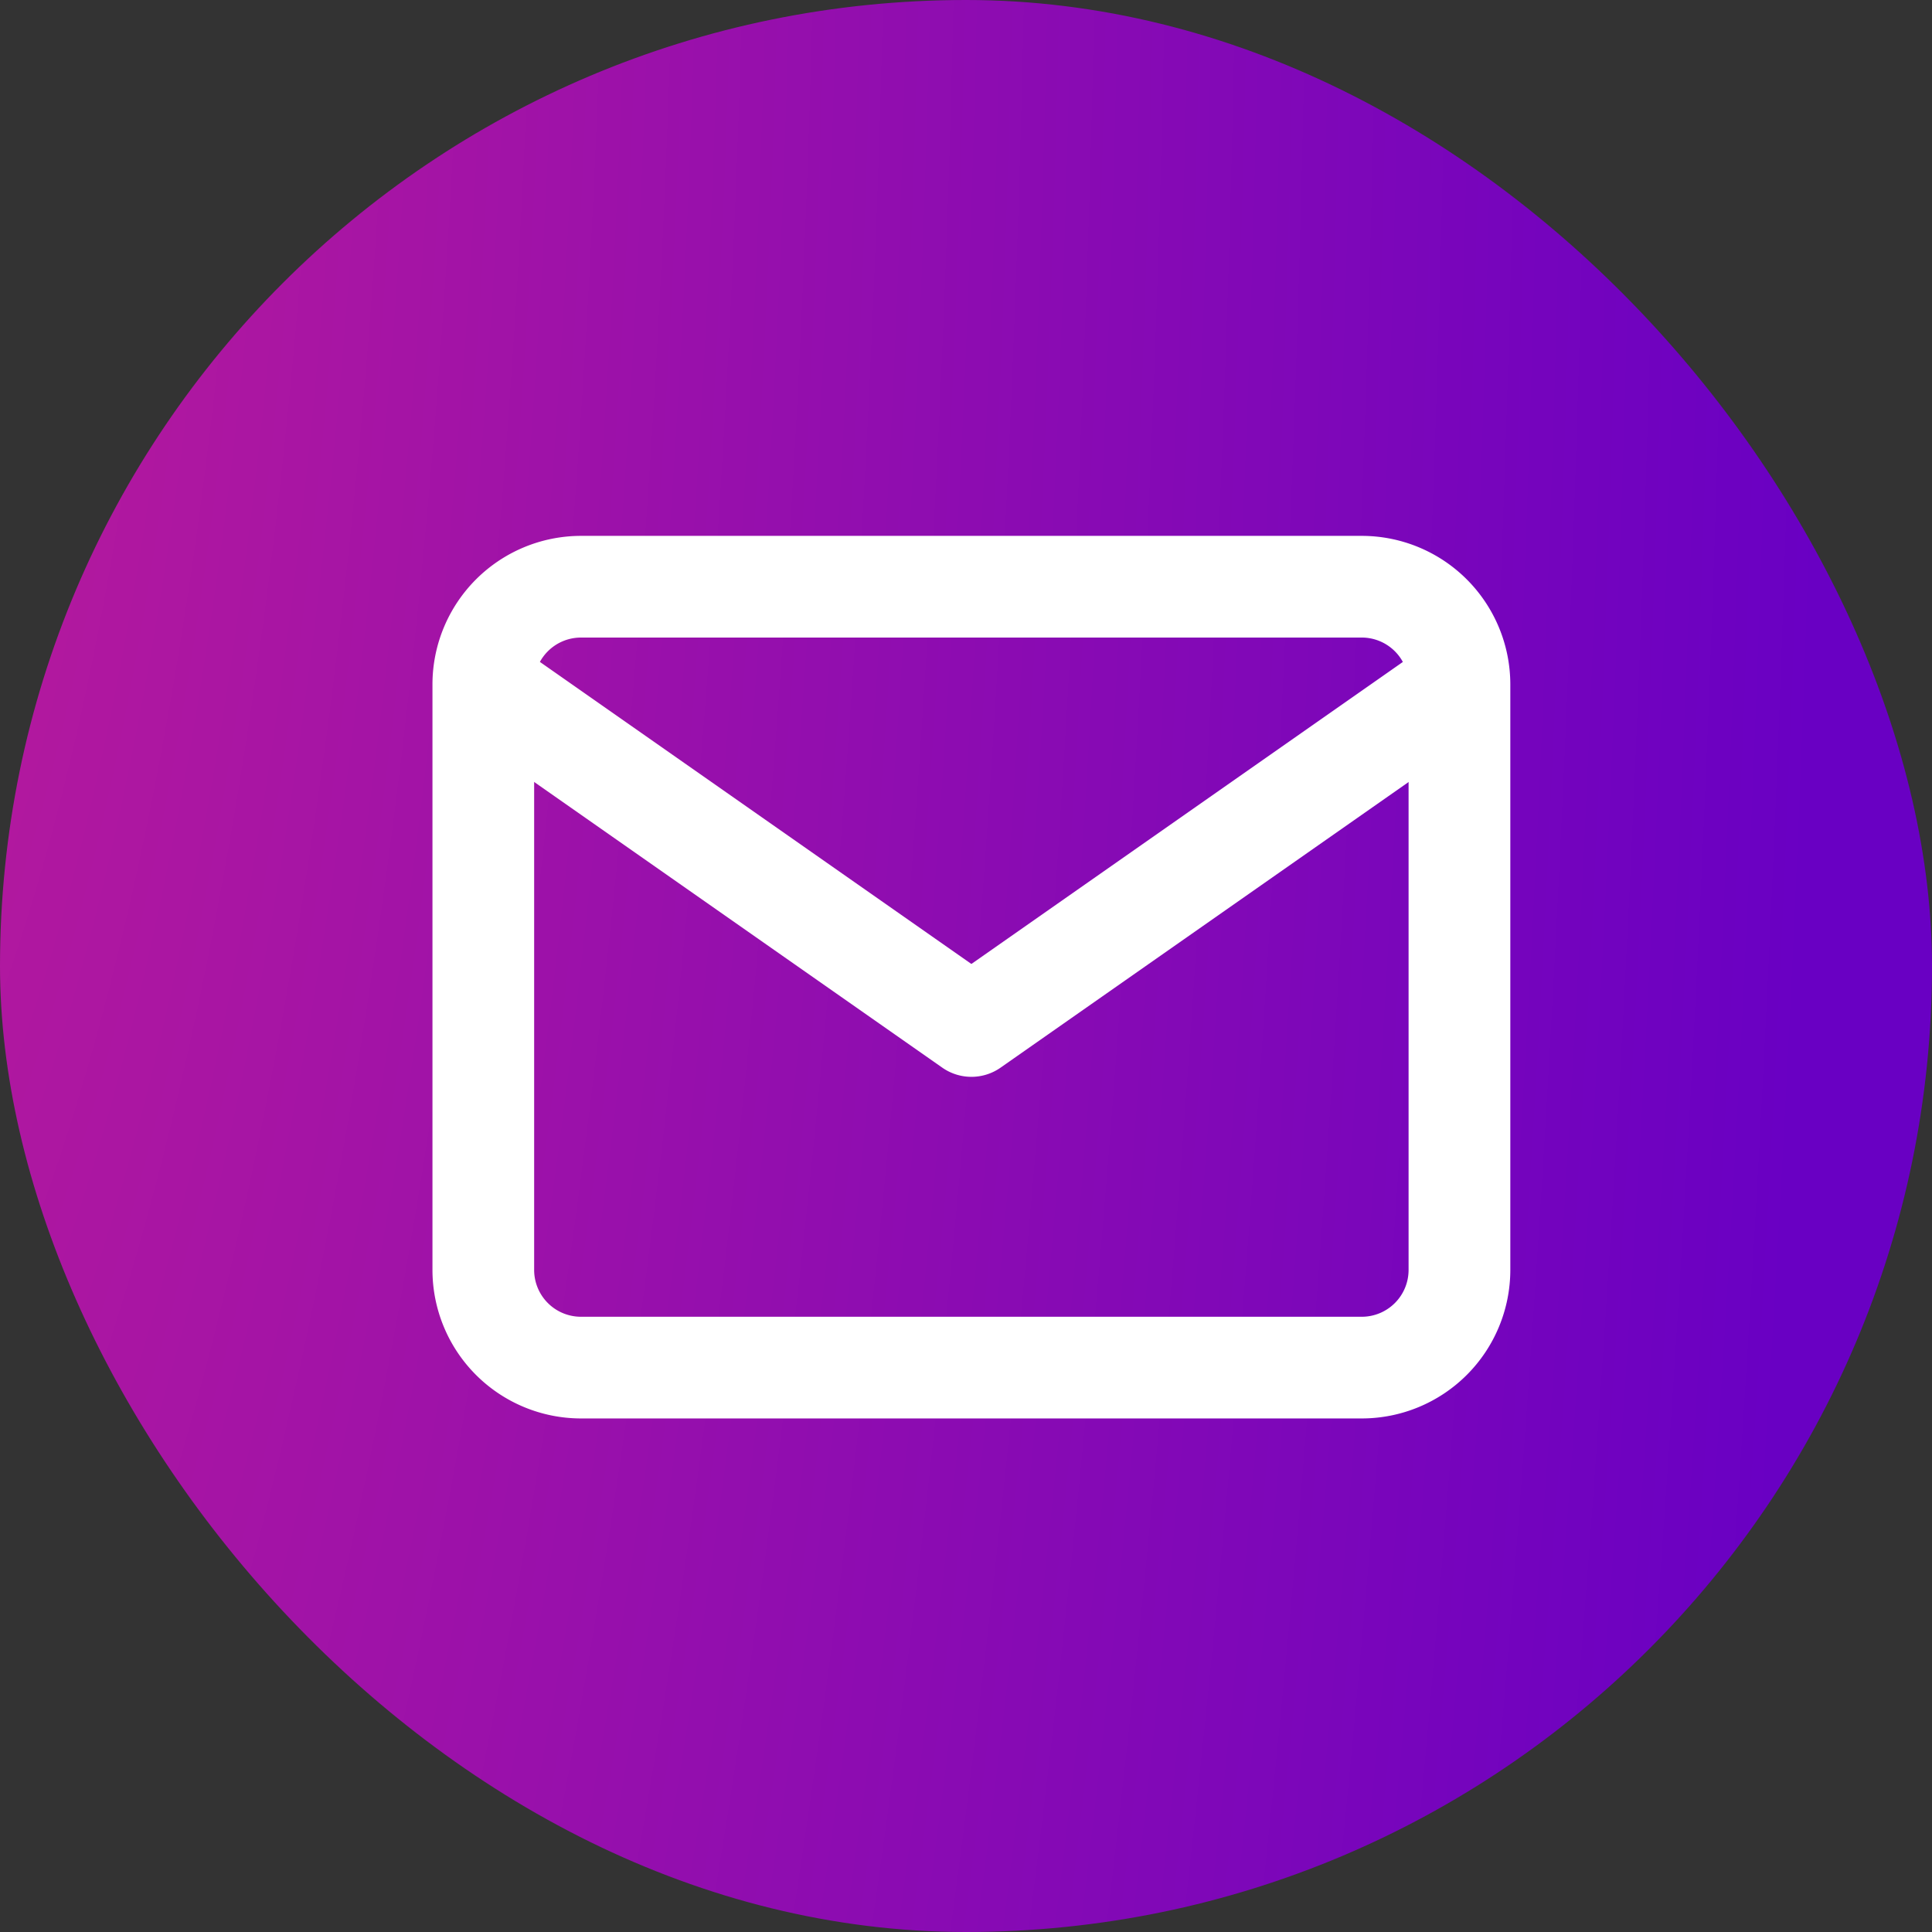 <svg xmlns="http://www.w3.org/2000/svg" width="38" height="38"><rect width="100%" height="100%" fill="#333333" stroke="none"/><defs><radialGradient id="a" cx="-.135" cy="-.176" r="1.081" gradientTransform="matrix(1 0 0 3.671 0 .471)" gradientUnits="objectBoundingBox"><stop offset="0" stop-color="#c31e96"/><stop offset="1" stop-color="#6900c3"/></radialGradient></defs><g transform="translate(-2391.989 15490.011)"><rect width="38" height="38" rx="19" transform="translate(2391.989 -15490.011)" fill="url(#a)"/><g fill="#fff"><path d="M2403.415-15479.471h15.359a2.923 2.923 0 012.921 2.92v11.519a2.923 2.923 0 01-2.92 2.92h-15.36a2.923 2.923 0 01-2.92-2.92v-11.519a2.923 2.923 0 012.92-2.92zm15.359 15.359a.921.921 0 00.92-.92v-11.519a.921.921 0 00-.92-.92h-15.359a.921.921 0 00-.92.92v11.519a.921.921 0 00.92.92z"/><path d="M2411.095-15468.831a1 1 0 01-.573-.181l-9.6-6.72a1 1 0 011.146-1.638l9.027 6.319 9.026-6.318a1 1 0 011.147 1.638l-9.6 6.72a1 1 0 01-.573.18z"/></g></g></svg>